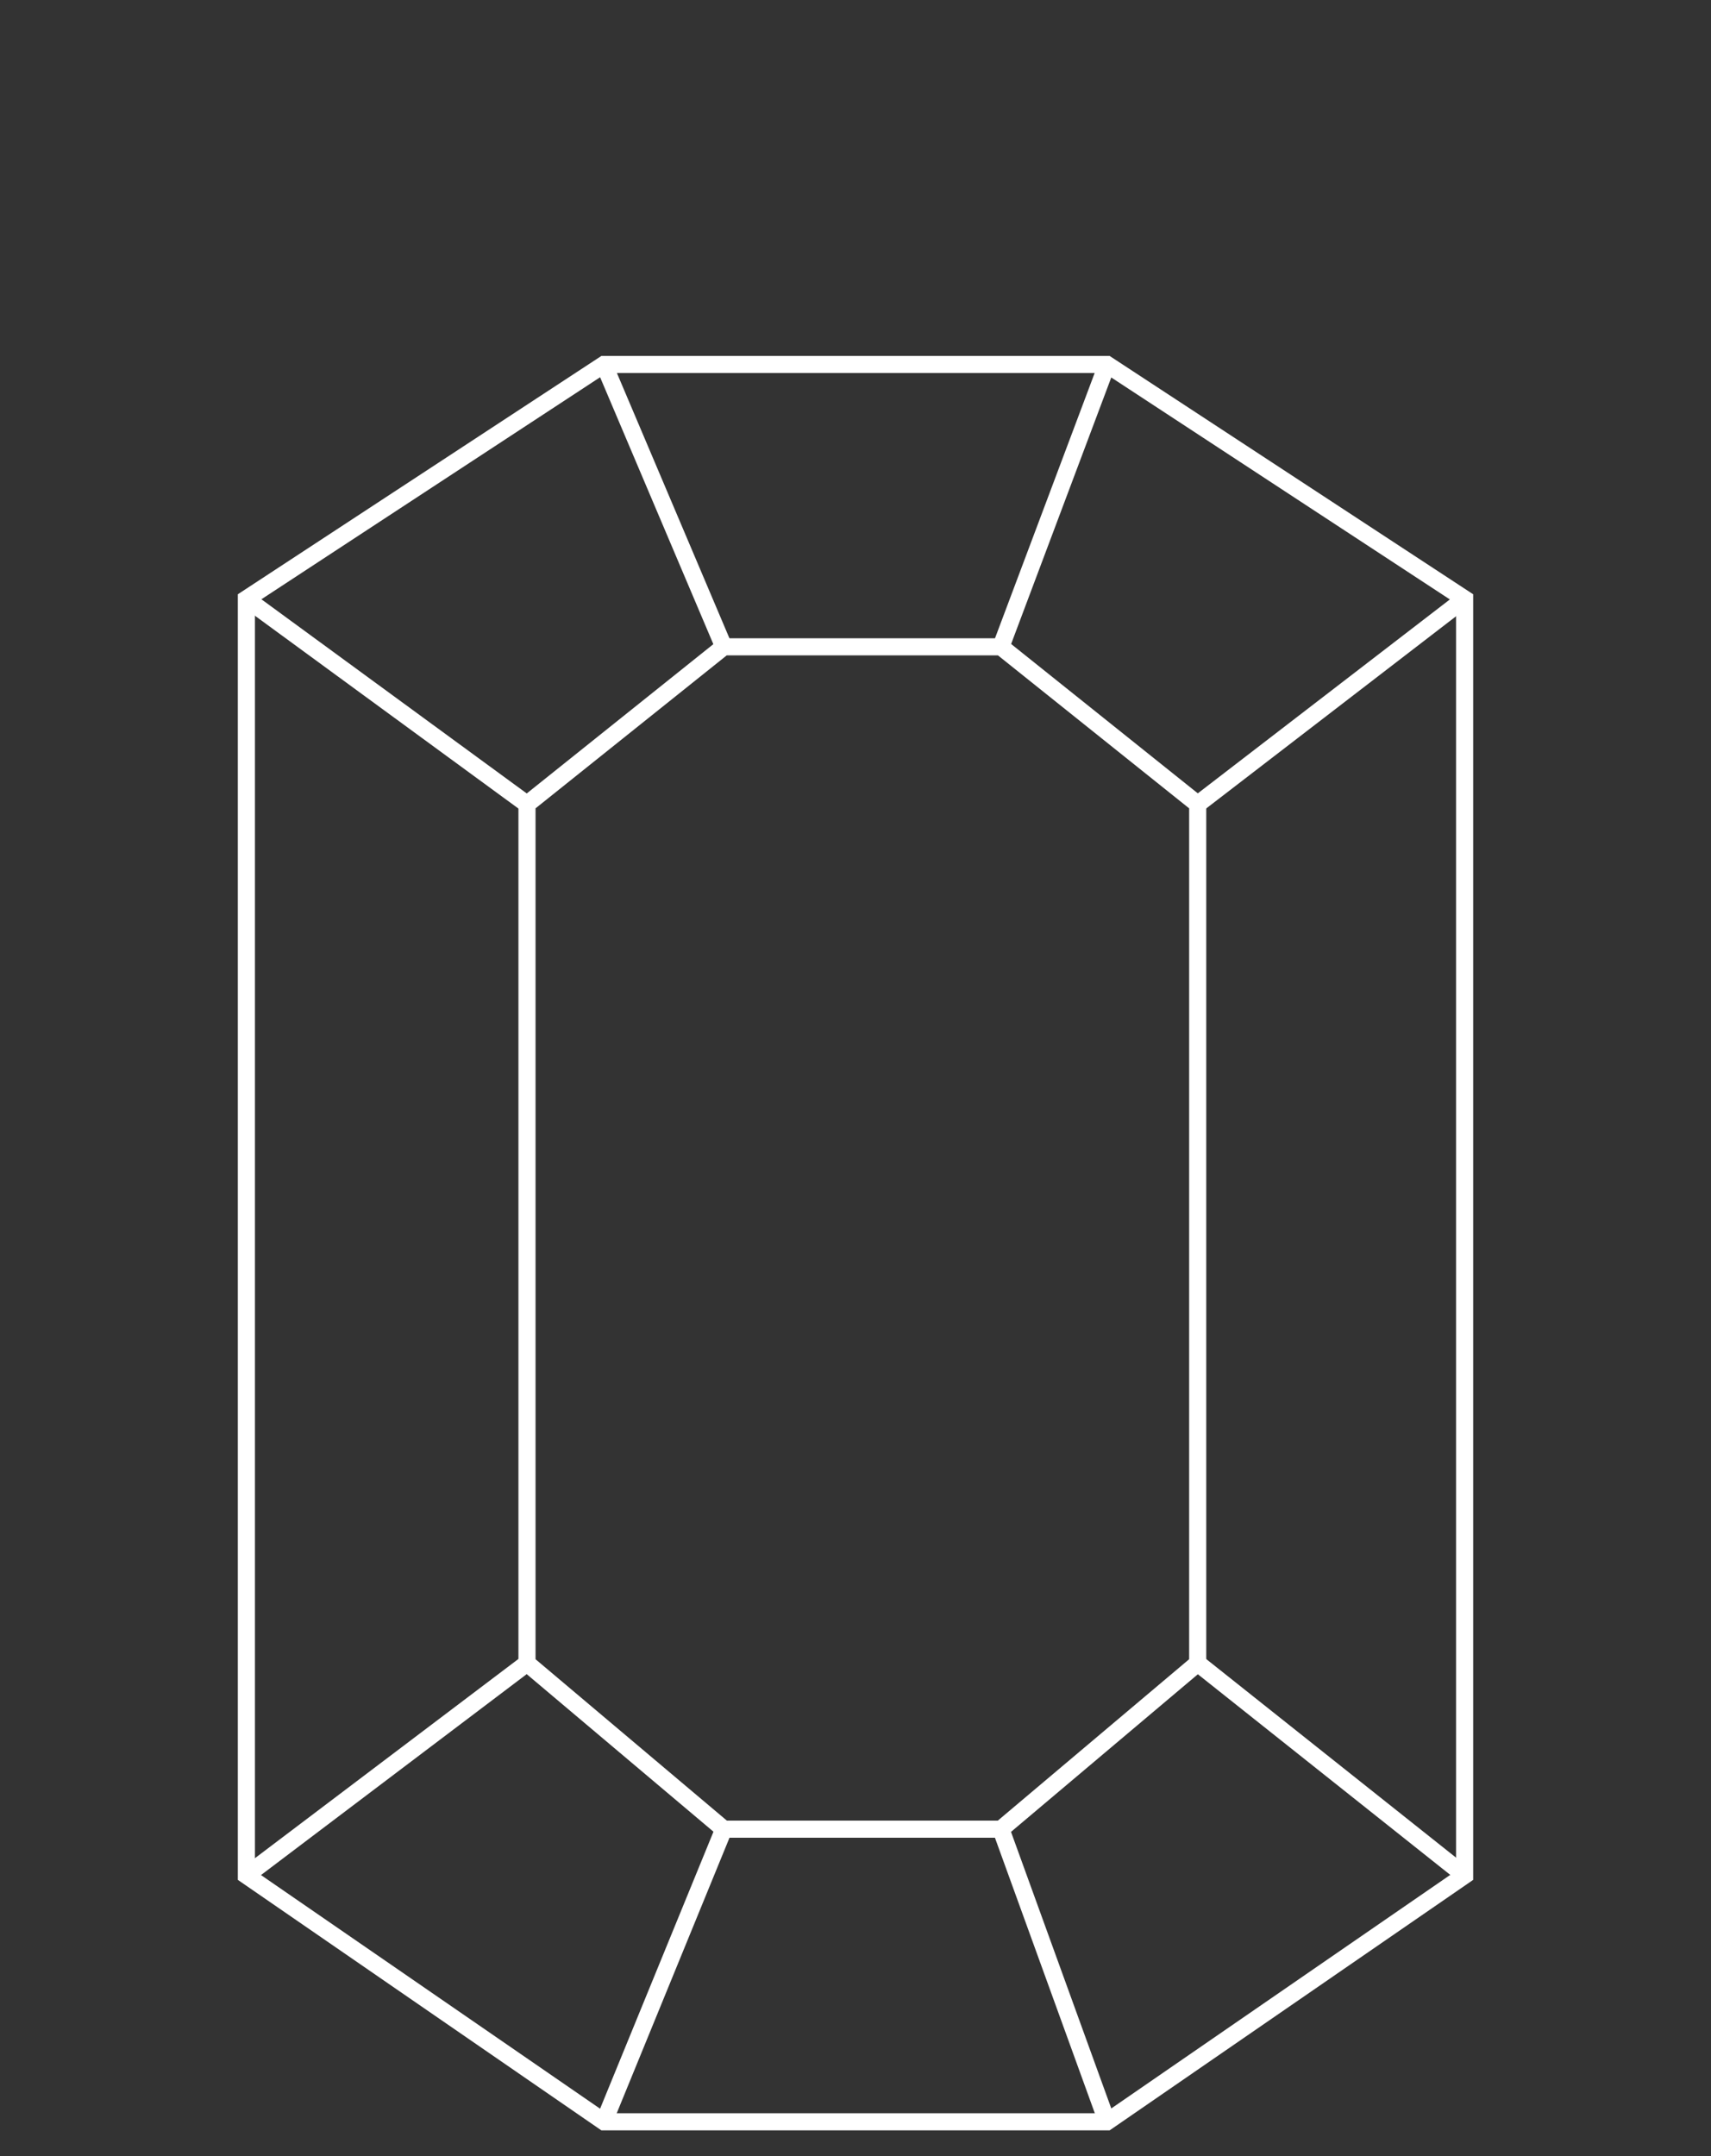 <?xml version="1.0" encoding="UTF-8"?>
<svg id="Capa_1" xmlns="http://www.w3.org/2000/svg" version="1.1" viewBox="0 0 100 126">
  <rect x="0" y="0" width="100" height="126" fill="#333333" stroke="none"/>
  <!-- Generator: Adobe Illustrator 29.4.0, SVG Export Plug-In . SVG Version: 2.1.0 Build 152)  -->
  <defs>
    <style>
      .st0 {
        fill: none;
        stroke: #fff;
        stroke-miterlimit: 10;
      }
    </style>
  </defs>
  <polygon class="st0" points="58.5 37.8 42.3 37.8 30.8 47 30.8 97.2 42.3 106.9 58.5 106.9 70 97.2 70 47 58.5 37.8"/>
  <polygon class="st0" points="64.7 21.3 35.3 21.3 14.4 35 14.4 109.6 35.3 124 64.7 124 85.6 109.6 85.6 35 64.7 21.3"/>
  <line class="st0" x1="35.3" y1="21.3" x2="42.3" y2="37.8"/>
  <line class="st0" x1="14.4" y1="35" x2="30.8" y2="47"/>
  <line class="st0" x1="64.7" y1="21.3" x2="58.5" y2="37.8"/>
  <line class="st0" x1="85.6" y1="35" x2="70" y2="47"/>
  <line class="st0" x1="30.8" y1="97.2" x2="14.4" y2="109.6"/>
  <line class="st0" x1="42.3" y1="106.9" x2="35.3" y2="124"/>
  <line class="st0" x1="58.5" y1="106.9" x2="64.7" y2="124"/>
  <line class="st0" x1="70" y1="97.2" x2="85.6" y2="109.6"/>
</svg>